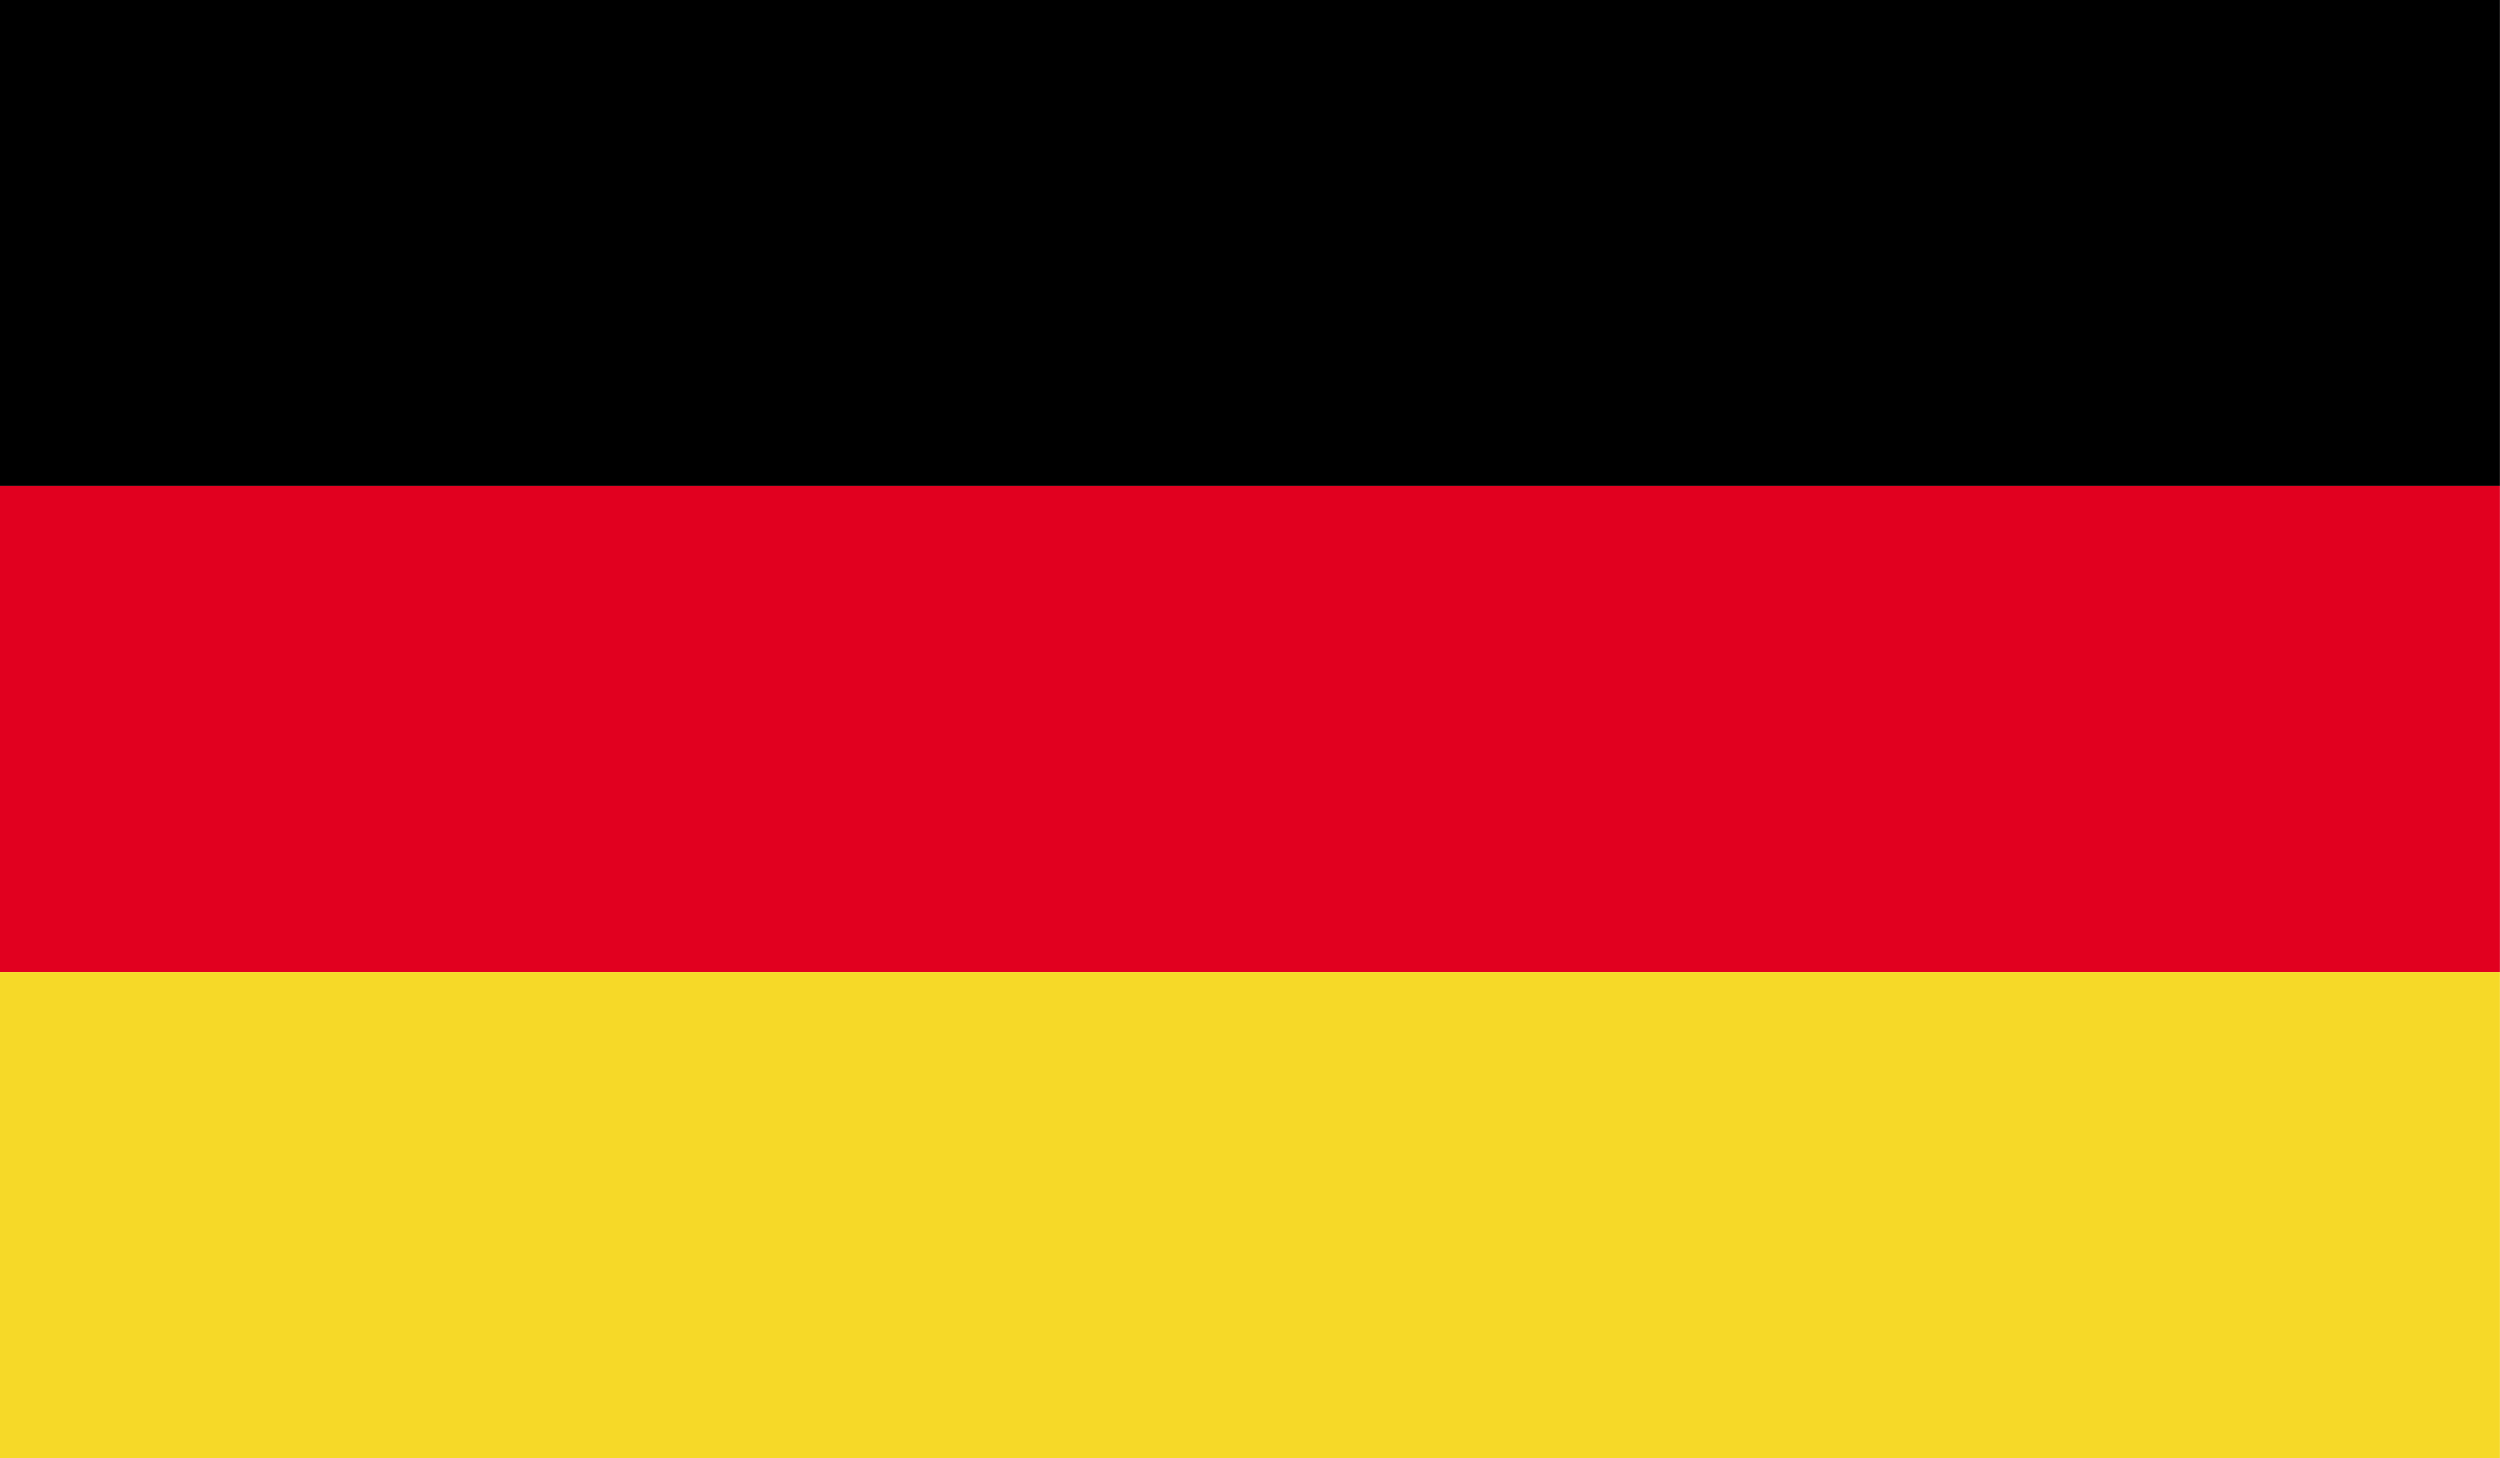 <?xml version="1.0" encoding="utf-8"?>
<!-- Generator: Adobe Illustrator 16.0.0, SVG Export Plug-In . SVG Version: 6.00 Build 0)  -->
<!DOCTYPE svg PUBLIC "-//W3C//DTD SVG 1.1//EN" "http://www.w3.org/Graphics/SVG/1.1/DTD/svg11.dtd">
<svg version="1.1" id="Layer_1" xmlns="http://www.w3.org/2000/svg" xmlns:xlink="http://www.w3.org/1999/xlink" x="0px" y="0px"
	 width="24px" height="13.999px" viewBox="0 0 24 13.999" enable-background="new 0 0 24 13.999" xml:space="preserve">
<g id="GERMANY_2_">
	<g>
		<g>
			<defs>
				<rect id="SVGID_1_" width="23.999" height="13.999"/>
			</defs>
			<clipPath id="SVGID_2_">
				<use xlink:href="#SVGID_1_"  overflow="visible"/>
			</clipPath>
			<rect clip-path="url(#SVGID_2_)" width="23.999" height="4.665"/>
			<rect y="4.665" clip-path="url(#SVGID_2_)" fill="#E1001F" width="23.999" height="4.667"/>
			<rect y="9.332" clip-path="url(#SVGID_2_)" fill="#F6D928" width="23.999" height="4.667"/>
			<g display="none" clip-path="url(#SVGID_2_)">
				<defs>
					<rect id="SVGID_3_" width="81.875" height="47.759"/>
				</defs>
				<clipPath id="SVGID_4_" display="inline">
					<use xlink:href="#SVGID_3_"  overflow="visible"/>
				</clipPath>
				<path display="inline" clip-path="url(#SVGID_4_)" fill="#F6D728" d="M29.606,11.301v19.115c0,7.161,9.612,6.298,11.33,9.157
					c1.717-2.859,11.337-1.997,11.337-9.157V11.301H29.606z"/>
				<g display="inline" clip-path="url(#SVGID_4_)">
					<path d="M40.937,39.717l-0.06-0.105c-0.61-1.01-2.225-1.544-4.095-2.168c-3.226-1.067-7.249-2.406-7.249-7.027V11.234h22.81
						v19.182c0,4.622-4.02,5.96-7.252,7.027c-1.87,0.624-3.485,1.158-4.093,2.168L40.937,39.717L40.937,39.717z M29.673,11.373
						v19.044c0,4.517,3.804,5.784,7.158,6.894c1.834,0.615,3.431,1.139,4.105,2.134c0.674-0.996,2.27-1.52,4.111-2.134
						c3.348-1.11,7.151-2.377,7.151-6.894V11.373H29.673L29.673,11.373z"/>
				</g>
				<path display="inline" clip-path="url(#SVGID_4_)" d="M40.193,14.055c0.115,0.562-0.112,1.935-0.4,2.401
					c-0.286,0.453-1.032,1.31-1.086,2.168c-0.288,4.302,1.317,10.534,2.23,14.999c0.917-4.464,2.518-10.696,2.232-14.999
					c-0.281-4.288-0.857-5.437-0.857-5.437L40.193,14.055z"/>
				<path display="inline" clip-path="url(#SVGID_4_)" fill="#CA001C" d="M40.419,14.684c-1.065-0.081-1.96-0.295-2.689-0.629
					c0.305,0.376,0.998,0.681,2.063,0.91L40.419,14.684z"/>
				<g display="inline" clip-path="url(#SVGID_4_)">
					<path d="M39.802,14.932c-1.088-0.162-1.789-0.472-2.099-0.857c0.762,0.281,1.663,0.496,2.721,0.567l-0.005,0.076
						c-1.07-0.081-1.975-0.291-2.702-0.638C38.059,14.398,38.745,14.708,39.802,14.932L39.802,14.932z"/>
				</g>
				<path display="inline" clip-path="url(#SVGID_4_)" fill="#CA001C" d="M40.081,12.331c-1.718-0.858-2.751,0.119-1.605,1.663
					c0.117-0.286,1.201-0.691,1.717,0.691c-0.264,0.148-0.898,0.167-1.887,0.052c0.512,0.396,2.061,0.458,2.342,0.286
					c0.289-0.171-0.512-1.601-0.512-1.601L40.081,12.331z"/>
				<g display="inline" clip-path="url(#SVGID_4_)">
					<path d="M39.998,15.146c-0.586,0-1.37-0.115-1.715-0.386c1.01,0.052,1.636,0.038,1.894-0.114
						c-0.324-0.767-0.814-0.896-1.079-0.9c0,0,0,0-0.005,0c-0.31,0-0.538,0.147-0.583,0.262c-0.581-0.69-0.693-1.343-0.374-1.725
						c0.353-0.419,1.101-0.415,1.958,0.019l-0.031,0.062c-0.813-0.405-1.548-0.424-1.87-0.033c-0.3,0.353-0.183,0.972,0.312,1.634
						c-0.004-0.138,0.289-0.291,0.598-0.291c0.281,0.005,0.805,0.134,1.127,0.991c-0.293,0.2-0.92,0.219-1.927,0.105
						c0.521,0.324,2.053,0.391,2.33,0.219c0.188-0.115-0.226-1.005-0.526-1.553c0.198,0.209,0.867,1.438,0.567,1.62
						C40.567,15.113,40.31,15.146,39.998,15.146L39.998,15.146z"/>
				</g>
				<path display="inline" clip-path="url(#SVGID_4_)" d="M42.199,13.531c0.289-0.057,0.744-0.229,1.086-0.563
					c-0.631,0-1.777-0.353-2.237-0.576c-0.455-0.234-1.255-0.744-1.255,0.224c0,0.977,1.031,1.72,0.855,2.516L42.199,13.531z"/>
				<path display="inline" clip-path="url(#SVGID_4_)" fill="#F0F7FF" d="M40.77,12.902c0,0-0.577-0.286-0.688-0.396
					c-0.112-0.114-0.288,0.629,0.227,0.857C40.384,13.169,40.536,13.021,40.77,12.902L40.77,12.902z"/>
				<path display="inline" clip-path="url(#SVGID_4_)" d="M40.367,12.559c-0.272,0.081-0.327,0.286-0.174,0.629
					c0.041-0.262,0.227-0.434,0.577-0.515L40.367,12.559z"/>
				<path display="inline" clip-path="url(#SVGID_4_)" d="M43.454,20.344V27.1l7.669,6.294V16.623c0-1.296-0.265-2.172-0.799-2.63
					v3.493L43.454,20.344z"/>
				<g display="inline" clip-path="url(#SVGID_4_)">
					<polygon fill="#F6D728" points="44.996,32.651 44.779,32.651 44.779,18.343 44.996,18.343 44.996,32.651 					"/>
				</g>
				<g display="inline" clip-path="url(#SVGID_4_)">
					<polygon fill="#F6D728" points="46.601,32.651 46.384,32.651 46.384,18.343 46.601,18.343 46.601,32.651 					"/>
				</g>
				<g display="inline" clip-path="url(#SVGID_4_)">
					<polygon fill="#F6D728" points="48.202,32.651 47.985,32.651 47.985,18.343 48.202,18.343 48.202,32.651 					"/>
				</g>
				<g display="inline" clip-path="url(#SVGID_4_)">
					<polygon fill="#F6D728" points="49.803,32.651 49.589,32.651 49.589,18.343 49.803,18.343 49.803,32.651 					"/>
				</g>
				<path display="inline" clip-path="url(#SVGID_4_)" d="M41.965,21.607c5.153,0,7.328-1.663,8.418-2.921v-4.631
					c0.565-0.162,0.875-0.581,0.915-1.268c-1.605,1.32-4.124-1.772-5.612,1.435c0.805,1.601,2.406,1.434,2.978,0.514
					c1.146,0.972,0.229,4.636-6.699,4.579V21.607z"/>
				<path display="inline" clip-path="url(#SVGID_4_)" fill="#CA001C" d="M43.854,32.818c-0.4,0.519-0.055,0.981,0.288,1.153
					c-0.119-0.348-0.057-0.667,0.174-0.972L43.854,32.818z"/>
				<g display="inline" clip-path="url(#SVGID_4_)">
					<path d="M44.176,33.961c-0.233-0.052-0.458-0.248-0.52-0.524c-0.05-0.205,0.012-0.429,0.169-0.634l0.055,0.043
						c-0.148,0.19-0.198,0.386-0.157,0.582c0.062,0.243,0.262,0.429,0.436,0.505c-0.169-0.31-0.107-0.643,0.126-0.962
						C44.119,33.313,44.069,33.623,44.176,33.961L44.176,33.961z"/>
				</g>
				<path display="inline" clip-path="url(#SVGID_4_)" fill="#CA001C" d="M45.86,34.771c0.036,0.229-0.079,0.515-0.343,0.862
					c0.688-0.176,0.974-0.41,0.743-0.805L45.86,34.771z"/>
				<g display="inline" clip-path="url(#SVGID_4_)">
					<path d="M45.527,35.662c0.222-0.386,0.333-0.667,0.295-0.886l0.074-0.01c0.038,0.238-0.079,0.539-0.353,0.882
						c0.422-0.172,0.667-0.3,0.734-0.467c0.045-0.095,0.026-0.205-0.05-0.333c0.153,0.114,0.167,0.248,0.122,0.362
						C46.265,35.4,46.003,35.543,45.527,35.662L45.527,35.662z"/>
				</g>
				<path display="inline" clip-path="url(#SVGID_4_)" fill="#CA001C" d="M48.147,33.909c0.116,0.271,0.136,0.577,0.062,0.919
					c0.515-0.462,0.684-1.086,0.284-1.205L48.147,33.909z"/>
				<g display="inline" clip-path="url(#SVGID_4_)">
					<path d="M48.233,34.852c0.012-0.367-0.005-0.672-0.122-0.929l0.071-0.023c0.117,0.271,0.137,0.586,0.058,0.938
						c0.278-0.338,0.486-0.734,0.429-0.981c-0.021-0.105-0.086-0.172-0.186-0.195c0.15-0.038,0.227,0.052,0.257,0.176
						C48.805,34.114,48.593,34.528,48.233,34.852L48.233,34.852z"/>
				</g>
				<path display="inline" clip-path="url(#SVGID_4_)" fill="#CA001C" d="M48.093,31.851c0.19,0.043,0.379,0.224,0.571,0.572
					c0.06-0.629-0.057-0.972-0.629-1.086L48.093,31.851z"/>
				<g display="inline" clip-path="url(#SVGID_4_)">
					<path d="M48.697,32.427c-0.247-0.314-0.434-0.505-0.614-0.543l0.015-0.067c0.202,0.039,0.404,0.238,0.6,0.586
						c-0.005-0.658-0.166-0.934-0.672-1.034C48.664,31.422,48.755,31.822,48.697,32.427L48.697,32.427z"/>
				</g>
				<path display="inline" clip-path="url(#SVGID_4_)" fill="#CA001C" d="M43.054,29.964l2.694,2.458c0,0-1.032,0.229-1.432,0.229
					c-0.405,0-0.746,0.114-0.631,0.233c0.114,0.114,0.338,0.114,0.457,0.281c0.112,0.171,0.286,0.405,0.512,0.171
					c0.231-0.224,1.032-0.453,1.032-0.453s0,1.315-0.057,1.482c-0.055,0.176-0.229,0.515-0.112,0.515c0.112,0,0.112-0.053,0.574,0
					c0.453,0.062,0.4,0.176,0.284-0.515c-0.114-0.682-0.057-1.425-0.057-1.425s1.029,0.682,1.375,1.144
					c0.343,0.458,0.288,0.114,0.455-0.062c0.176-0.167,0.4-0.224,0.576-0.281c0.169-0.058-0.46-0.234-0.631-0.348
					c-0.174-0.114-1.487-0.857-1.487-0.857s0.741-0.229,1.201-0.291c0.457-0.053,0.457-0.053,0.402-0.281
					c-0.062-0.229,0-0.462,0-0.572s-0.062-0.229-0.348,0c-0.283,0.229-1.601,0.8-1.601,0.8l-2.237-2.973L43.054,29.964z"/>
				<g display="inline" clip-path="url(#SVGID_4_)">
					<path d="M46.392,34.961c-0.033,0-0.074-0.004-0.131-0.014l-0.174-0.024c-0.327-0.042-0.417-0.023-0.484-0.019l-0.147-0.014
						c-0.038-0.057,0.009-0.186,0.088-0.386l0.053-0.143c0.047-0.133,0.057-1.105,0.057-1.477c-0.036,0.057-0.758,0.271-0.972,0.486
						c-0.071,0.067-0.147,0.11-0.238,0.096c-0.136-0.01-0.233-0.143-0.331-0.276c-0.055-0.091-0.155-0.134-0.248-0.172
						c-0.079-0.028-0.15-0.057-0.205-0.109l-0.017-0.019l-0.01-0.086c0.05-0.124,0.389-0.186,0.684-0.186
						c0.391,0,1.408-0.229,1.422-0.229l-2.706-2.401l0.047-0.053l2.69,2.458c-0.057,0.071-1.058,0.295-1.453,0.295
						c-0.343,0-0.593,0.086-0.617,0.138c0.055,0.071,0.117,0.1,0.19,0.124c0.095,0.043,0.21,0.085,0.284,0.195
						c0.081,0.124,0.174,0.238,0.279,0.248c0.062,0.01,0.122-0.019,0.179-0.081c0.233-0.238,1.012-0.457,1.048-0.467
						c0.041,0.09,0.041,1.358-0.014,1.539l-0.057,0.143c-0.038,0.095-0.112,0.291-0.09,0.319c0.143-0.019,0.243-0.038,0.574,0
						l0.181,0.034c0.062,0.009,0.126,0.023,0.141,0.009c0.017-0.019,0-0.124-0.024-0.257l-0.05-0.257
						c-0.112-0.681-0.062-1.434-0.057-1.439c0.098,0,1.091,0.672,1.441,1.12c0.129,0.181,0.16,0.205,0.217,0.219
						c0.021,0,0.048-0.047,0.069-0.104c0.031-0.053,0.063-0.119,0.112-0.172c0.157-0.152,0.362-0.224,0.524-0.271
						c0.052-0.033-0.127-0.109-0.246-0.157c-0.126-0.052-0.259-0.1-0.323-0.143c-0.177-0.115-1.489-0.858-1.489-0.858
						c0.014-0.066,0.76-0.295,1.215-0.353c0.233-0.028,0.36-0.047,0.391-0.086c0.017-0.019,0-0.076-0.021-0.162
						c-0.04-0.167-0.023-0.333-0.009-0.458c0.004-0.052,0.009-0.09,0.009-0.119c-0.055-0.105-0.114-0.109-0.283,0.029
						c-0.288,0.233-1.558,0.776-1.615,0.805l-2.275-2.987l2.289,2.93c-0.004-0.029,1.275-0.582,1.553-0.806
						c0.148-0.119,0.258-0.162,0.331-0.128c0.031,0.019,0.069,0.052,0.069,0.157c0,0.029-0.005,0.071-0.007,0.128
						c-0.015,0.115-0.031,0.276,0.007,0.438c0.023,0.1,0.043,0.162,0.01,0.214c-0.043,0.062-0.152,0.072-0.441,0.105
						c-0.417,0.057-1.082,0.257-1.182,0.291c0.136,0.01,1.322,0.686,1.484,0.8c0.063,0.034,0.193,0.091,0.314,0.138
						c0.271,0.11,0.362,0.148,0.362,0.205l-0.124,0.086c-0.162,0.047-0.345,0.104-0.49,0.248c-0.043,0.048-0.071,0.109-0.093,0.162
						c-0.041,0.066-0.072,0.133-0.131,0.138c-0.072,0.005-0.152-0.067-0.289-0.243c-0.316-0.429-1.248-1.053-1.353-1.129
						c0.036,0.076-0.004,0.767,0.105,1.386l0.043,0.257c0.041,0.2,0.052,0.281,0.009,0.319
						C46.449,34.957,46.42,34.961,46.392,34.961L46.392,34.961z"/>
				</g>
				<path display="inline" clip-path="url(#SVGID_4_)" d="M40.937,37.401l1.205-1.434c1.375,0.843,2.382,0.61,3.03-0.681
					c-2.061,0.348-3.03-1.529-2.918-5.608l1.546,2.396V29.85l1.887,0.229l-4.979-5.322L40.937,37.401z"/>
				<path display="inline" clip-path="url(#SVGID_4_)" d="M38.418,20.344V27.1l-7.668,6.294V16.623c0-1.296,0.269-2.172,0.8-2.63
					v3.493L38.418,20.344z"/>
				<g display="inline" clip-path="url(#SVGID_4_)">
					<polygon fill="#F6D728" points="37.096,32.651 36.882,32.651 36.882,18.343 37.096,18.343 37.096,32.651 					"/>
				</g>
				<g display="inline" clip-path="url(#SVGID_4_)">
					<polygon fill="#F6D728" points="35.491,32.651 35.278,32.651 35.278,18.343 35.491,18.343 35.491,32.651 					"/>
				</g>
				<g display="inline" clip-path="url(#SVGID_4_)">
					<polygon fill="#F6D728" points="33.89,32.651 33.675,32.651 33.675,18.343 33.89,18.343 33.89,32.651 					"/>
				</g>
				<g display="inline" clip-path="url(#SVGID_4_)">
					<polygon fill="#F6D728" points="32.289,32.651 32.07,32.651 32.07,18.343 32.289,18.343 32.289,32.651 					"/>
				</g>
				<path display="inline" clip-path="url(#SVGID_4_)" d="M39.91,21.607c-5.155,0-7.328-1.663-8.417-2.921v-4.631
					c-0.574-0.162-0.876-0.581-0.913-1.268c1.601,1.32,4.119-1.772,5.605,1.435c-0.798,1.601-2.404,1.434-2.975,0.514
					c-1.141,0.972-0.229,4.636,6.699,4.579V21.607z"/>
				<path display="inline" clip-path="url(#SVGID_4_)" fill="#CA001C" d="M38.018,32.818c0.4,0.519,0.062,0.981-0.288,1.153
					c0.119-0.348,0.057-0.667-0.167-0.972L38.018,32.818z"/>
				<g display="inline" clip-path="url(#SVGID_4_)">
					<path d="M37.749,33.999c0.062-0.376,0.009-0.686-0.217-0.981c0.291,0.272,0.35,0.605,0.233,0.962
						c0.122-0.124,0.326-0.31,0.383-0.552c0.043-0.196-0.009-0.391-0.162-0.582l0.057-0.043c0.162,0.205,0.221,0.429,0.174,0.634
						C38.159,33.713,37.937,33.909,37.749,33.999L37.749,33.999z"/>
				</g>
				<path display="inline" clip-path="url(#SVGID_4_)" fill="#CA001C" d="M36.012,34.771c-0.036,0.229,0.079,0.515,0.343,0.862
					c-0.687-0.176-0.967-0.41-0.744-0.805L36.012,34.771z"/>
				<g display="inline" clip-path="url(#SVGID_4_)">
					<path d="M36.391,35.605c-0.522-0.062-0.784-0.205-0.86-0.396c-0.053-0.114-0.036-0.248,0.05-0.4
						c-0.012,0.167-0.031,0.276,0.01,0.372c0.076,0.167,0.324,0.295,0.774,0.41c-0.307-0.286-0.424-0.586-0.388-0.825l0.076,0.01
						C36.012,34.995,36.124,35.276,36.391,35.605L36.391,35.605z"/>
				</g>
				<path display="inline" clip-path="url(#SVGID_4_)" fill="#CA001C" d="M33.725,33.909c-0.114,0.271-0.131,0.577-0.055,0.919
					c-0.517-0.462-0.688-1.086-0.288-1.205L33.725,33.909z"/>
				<g display="inline" clip-path="url(#SVGID_4_)">
					<path d="M33.702,34.819c-0.419-0.291-0.629-0.705-0.563-0.981c0.024-0.124,0.107-0.214,0.233-0.248
						c-0.079,0.095-0.143,0.162-0.164,0.267c-0.06,0.248,0.147,0.643,0.486,0.943c-0.138-0.314-0.119-0.629,0-0.9l0.067,0.023
						C33.646,34.18,33.63,34.485,33.702,34.819L33.702,34.819z"/>
				</g>
				<path display="inline" clip-path="url(#SVGID_4_)" fill="#CA001C" d="M33.782,31.851c-0.188,0.043-0.383,0.224-0.571,0.572
					c-0.058-0.629,0.06-0.972,0.631-1.086L33.782,31.851z"/>
				<g display="inline" clip-path="url(#SVGID_4_)">
					<path d="M33.242,32.441c-0.122-0.62-0.031-1.02,0.591-1.144c-0.491,0.171-0.648,0.448-0.586,1.12
						c0.131-0.367,0.326-0.562,0.526-0.601l0.017,0.067C33.611,31.922,33.428,32.112,33.242,32.441L33.242,32.441z"/>
				</g>
				<path display="inline" clip-path="url(#SVGID_4_)" fill="#CA001C" d="M38.818,29.964l-2.689,2.458c0,0,1.032,0.229,1.434,0.229
					c0.398,0,0.743,0.114,0.629,0.233c-0.112,0.114-0.343,0.114-0.462,0.281c-0.112,0.171-0.281,0.405-0.512,0.171
					c-0.231-0.224-1.032-0.453-1.032-0.453s0,1.315,0.057,1.482c0.057,0.176,0.231,0.515,0.112,0.515c-0.112,0-0.112-0.053-0.567,0
					c-0.459,0.062-0.4,0.176-0.288-0.515c0.112-0.682,0.055-1.425,0.055-1.425s-1.029,0.682-1.367,1.144
					c-0.346,0.458-0.288,0.114-0.462-0.062c-0.169-0.167-0.4-0.224-0.572-0.281c-0.171-0.058,0.458-0.234,0.629-0.348
					c0.172-0.114,1.487-0.857,1.487-0.857s-0.743-0.229-1.198-0.291c-0.46-0.053-0.46-0.053-0.4-0.281c0.055-0.229,0-0.462,0-0.572
					s0.055-0.229,0.341,0c0.288,0.229,1.601,0.8,1.601,0.8l2.237-2.973L38.818,29.964z"/>
				<g display="inline" clip-path="url(#SVGID_4_)">
					<path d="M35.481,34.961c-0.028,0-0.052-0.004-0.071-0.023c-0.041-0.038-0.026-0.119,0.012-0.319l0.043-0.257
						c0.107-0.638,0.067-1.339,0.057-1.42c-0.036,0.091-0.989,0.734-1.31,1.163c-0.134,0.176-0.217,0.248-0.286,0.243
						c-0.062-0.005-0.093-0.072-0.126-0.138c-0.026-0.053-0.053-0.114-0.1-0.157c-0.143-0.148-0.327-0.205-0.488-0.252l-0.122-0.086
						c-0.005-0.057,0.085-0.095,0.357-0.205c0.126-0.047,0.255-0.104,0.316-0.138c0.157-0.114,1.311-0.762,1.47-0.853
						c-0.119,0-0.76-0.181-1.167-0.238c-0.288-0.033-0.393-0.043-0.441-0.105c-0.031-0.052-0.017-0.114,0.01-0.214
						c0.038-0.162,0.021-0.324,0.007-0.438c-0.005-0.057-0.007-0.1-0.007-0.128c0-0.105,0.038-0.138,0.067-0.157
						c0.076-0.033,0.183,0.01,0.333,0.128c0.278,0.224,1.577,0.791,1.596,0.796l2.189-2.963l-2.177,3.021
						c-0.098-0.019-1.365-0.562-1.653-0.795c-0.167-0.138-0.233-0.134-0.252-0.124c-0.036,0.124-0.026,0.162-0.026,0.214
						c0.017,0.124,0.036,0.291-0.009,0.458c-0.021,0.085-0.031,0.143-0.017,0.162c0.026,0.039,0.157,0.058,0.389,0.086
						c0.455,0.057,1.201,0.286,1.208,0.286c0.01,0.066-1.308,0.81-1.477,0.924c-0.071,0.042-0.205,0.09-0.331,0.143
						c-0.117,0.048-0.298,0.124-0.314,0.153c0.231,0.052,0.436,0.124,0.593,0.276c0.052,0.053,0.086,0.119,0.112,0.172
						c0.021,0.057,0.05,0.104,0.072,0.104c0.038-0.014,0.085-0.038,0.221-0.219c0.343-0.448,1.339-1.12,1.384-1.148
						c0.05,0.033,0.107,0.786-0.005,1.467l-0.045,0.257c-0.026,0.133-0.048,0.238-0.031,0.257c0.01,0.014,0.081,0,0.146-0.009
						l0.179-0.034c0.333-0.038,0.431-0.019,0.498-0.009c0.096-0.019,0.024-0.219-0.017-0.31l-0.055-0.143
						c-0.057-0.181-0.057-1.449-0.057-1.501c0.081-0.028,0.857,0.19,1.091,0.429c0.06,0.062,0.126,0.091,0.176,0.081
						c0.107-0.009,0.203-0.124,0.279-0.248c0.076-0.11,0.188-0.152,0.289-0.195c0.071-0.024,0.136-0.053,0.179-0.095
						c-0.012-0.081-0.26-0.167-0.603-0.167c-0.402,0-1.398-0.224-1.441-0.233l2.675-2.521l0.048,0.053l-2.685,2.458
						c0.093-0.033,1.026,0.172,1.403,0.172c0.288,0,0.629,0.062,0.677,0.186l0.009,0.015l-0.033,0.09
						c-0.055,0.052-0.124,0.081-0.203,0.109c-0.095,0.038-0.19,0.081-0.252,0.172c-0.09,0.133-0.193,0.267-0.331,0.276
						c-0.081,0.014-0.16-0.029-0.238-0.096c-0.222-0.224-1.008-0.453-1.012-0.453c0.042,0.329,0.055,1.311,0.1,1.444l0.053,0.138
						c0.081,0.205,0.126,0.333,0.085,0.391l-0.147,0.014c-0.064-0.004-0.157-0.023-0.479,0.019l-0.179,0.024
						C35.555,34.957,35.517,34.961,35.481,34.961L35.481,34.961z"/>
				</g>
				<path display="inline" clip-path="url(#SVGID_4_)" d="M40.937,37.401l-1.201-1.434c-1.373,0.843-2.382,0.61-3.03-0.681
					c2.056,0.348,3.03-1.529,2.914-5.608l-1.539,2.396V29.85l-1.894,0.229l4.979-5.322L40.937,37.401z"/>
			</g>
		</g>
	</g>
</g>
</svg>
